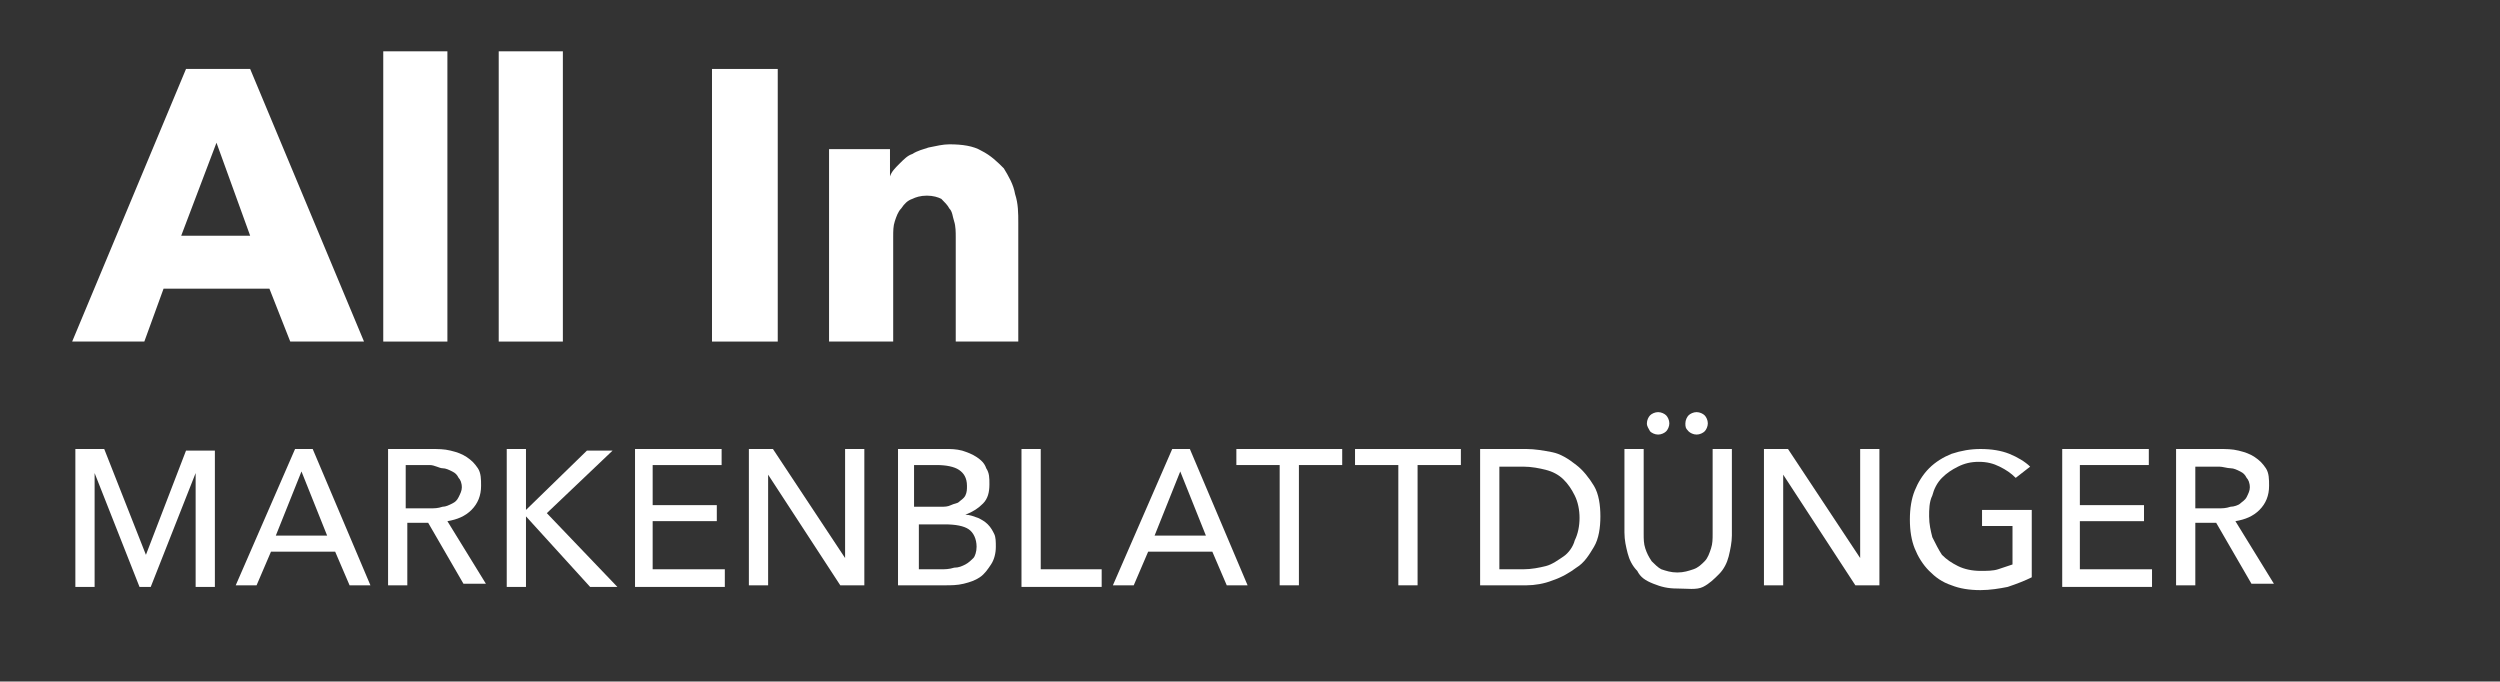 <?xml version="1.0" encoding="utf-8"?>
<!-- Generator: Adobe Illustrator 26.4.1, SVG Export Plug-In . SVG Version: 6.00 Build 0)  -->
<svg version="1.1" id="Ebene_1" xmlns="http://www.w3.org/2000/svg" xmlns:xlink="http://www.w3.org/1999/xlink" x="0px" y="0px"
	 viewBox="0 0 155.9 42.5" style="enable-background:new 0 0 155.9 42.5;" xml:space="preserve">
<rect x="0" y="0" width="155.9" height="42.5" fill="#333333" stroke="none"/>
<style type="text/css">
	.st0{display:none;}
	.st1{fill:#FFFFFF;}
	.st2{fill:#97B740;}
</style>
<rect x="-20" y="-12" class="st0" width="360" height="207"/>
<g>
	<path class="st1" d="M18.1,21.3L16.8,18h-6.6L9,21.3H4.5l7.1-17h4l7.1,17H18.1z M13.5,8.9l-2.2,5.8h4.3L13.5,8.9z"/>
	<path class="st1" d="M23.9,21.3V3.2h4v18.1H23.9z"/>
	<path class="st1" d="M31.1,21.3V3.2h4v18.1H31.1z"/>
	<path class="st1" d="M44.4,21.3v-17h4.1v17H44.4z"/>
	<path class="st1" d="M59.6,21.3v-6.5c0-0.3,0-0.7-0.1-1c-0.1-0.3-0.1-0.6-0.3-0.8c-0.1-0.2-0.3-0.4-0.5-0.6
		c-0.2-0.1-0.5-0.2-0.9-0.2s-0.7,0.1-0.9,0.2c-0.3,0.1-0.5,0.3-0.7,0.6c-0.2,0.2-0.3,0.5-0.4,0.8s-0.1,0.6-0.1,1v6.5h-4v-12h3.8V11
		h0c0.1-0.3,0.3-0.5,0.6-0.8s0.5-0.5,0.8-0.6c0.3-0.2,0.7-0.3,1-0.4C58.4,9.1,58.8,9,59.2,9c0.8,0,1.5,0.1,2,0.4
		c0.6,0.3,1,0.7,1.4,1.1c0.3,0.5,0.6,1,0.7,1.6c0.2,0.6,0.2,1.2,0.2,1.8v7.4H59.6z"/>
</g>
<g>
	<path class="st1" d="M9.1,34.6L9.1,34.6l2.5-6.5h1.8v8.5h-1.2v-7.1h0l-2.8,7.1H8.7l-2.8-7.1h0v7.1H4.7V28h1.8L9.1,34.6z"/>
	<path class="st1" d="M16,36.5h-1.3l3.7-8.5h1.1l3.6,8.5h-1.3l-0.9-2.1h-4L16,36.5z M17.2,33.4h3.2l-1.6-4L17.2,33.4z"/>
	<path class="st1" d="M25.4,36.5h-1.2V28h2.7c0.4,0,0.8,0,1.2,0.1s0.7,0.2,1,0.4c0.3,0.2,0.5,0.4,0.7,0.7c0.2,0.3,0.2,0.7,0.2,1.1
		c0,0.6-0.2,1.1-0.6,1.5c-0.4,0.4-0.9,0.6-1.5,0.7l2.4,3.9h-1.4l-2.2-3.8h-1.3V36.5z M25.4,31.7h1.4c0.3,0,0.5,0,0.8-0.1
		c0.2,0,0.4-0.1,0.6-0.2s0.3-0.2,0.4-0.4s0.2-0.4,0.2-0.6c0-0.3-0.1-0.5-0.2-0.6c-0.1-0.2-0.2-0.3-0.4-0.4c-0.2-0.1-0.4-0.2-0.6-0.2
		S27.1,29,26.8,29h-1.5V31.7z"/>
	<path class="st1" d="M32.8,31.8L32.8,31.8l3.8-3.7h1.6l-4.1,3.9l4.4,4.6h-1.7l-4-4.4h0v4.4h-1.2V28h1.2V31.8z"/>
	<path class="st1" d="M40.8,35.5h4.4v1.1h-5.6V28H45v1h-4.3v2.5h4v1h-4V35.5z"/>
	<path class="st1" d="M52.7,34.8L52.7,34.8l0-6.8h1.2v8.5h-1.5l-4.5-6.9h0v6.9h-1.2V28h1.5L52.7,34.8z"/>
	<path class="st1" d="M56,28H59c0.3,0,0.6,0,1,0.1c0.3,0.1,0.6,0.2,0.9,0.4s0.5,0.4,0.6,0.7c0.2,0.3,0.2,0.6,0.2,1
		c0,0.5-0.1,0.9-0.4,1.2c-0.3,0.3-0.6,0.5-1.1,0.7v0c0.3,0,0.5,0.1,0.8,0.2c0.2,0.1,0.4,0.2,0.6,0.4c0.2,0.2,0.3,0.4,0.4,0.6
		c0.1,0.2,0.1,0.5,0.1,0.8c0,0.4-0.1,0.8-0.3,1.1c-0.2,0.3-0.4,0.6-0.7,0.8c-0.3,0.2-0.6,0.3-1,0.4s-0.8,0.1-1.2,0.1H56V28z
		 M57.2,31.6h1.5c0.2,0,0.4,0,0.6-0.1c0.2-0.1,0.4-0.1,0.5-0.2s0.3-0.2,0.4-0.4c0.1-0.2,0.1-0.4,0.1-0.6c0-0.5-0.2-0.8-0.5-1
		c-0.3-0.2-0.8-0.3-1.4-0.3h-1.4V31.6z M57.2,35.5h1.5c0.2,0,0.5,0,0.8-0.1c0.3,0,0.5-0.1,0.7-0.2c0.2-0.1,0.4-0.3,0.5-0.4
		s0.2-0.4,0.2-0.7c0-0.5-0.2-0.9-0.5-1.1c-0.3-0.2-0.8-0.3-1.5-0.3h-1.6V35.5z"/>
	<path class="st1" d="M64.9,35.5h3.8v1.1h-5V28h1.2V35.5z"/>
	<path class="st1" d="M70.7,36.5h-1.3l3.7-8.5h1.1l3.6,8.5h-1.3l-0.9-2.1h-4L70.7,36.5z M72,33.4h3.2l-1.6-4L72,33.4z"/>
	<path class="st1" d="M81,36.5h-1.2v-7.5h-2.7v-1h6.6v1H81V36.5z"/>
	<path class="st1" d="M88.4,36.5h-1.2v-7.5h-2.7v-1h6.6v1h-2.7V36.5z"/>
	<path class="st1" d="M92.3,28h2.9c0.5,0,1.1,0.1,1.6,0.2s1,0.4,1.5,0.8c0.4,0.3,0.8,0.8,1.1,1.3c0.3,0.5,0.4,1.2,0.4,1.9
		c0,0.7-0.1,1.4-0.4,1.9c-0.3,0.5-0.6,1-1.1,1.3c-0.4,0.3-0.9,0.6-1.5,0.8c-0.5,0.2-1.1,0.3-1.6,0.3h-2.9V28z M93.5,35.5h1.5
		c0.5,0,1-0.1,1.4-0.2c0.4-0.1,0.8-0.4,1.1-0.6s0.6-0.6,0.7-1c0.2-0.4,0.3-0.9,0.3-1.4c0-0.5-0.1-1-0.3-1.4c-0.2-0.4-0.4-0.7-0.7-1
		s-0.7-0.5-1.1-0.6c-0.4-0.1-0.9-0.2-1.4-0.2h-1.5V35.5z"/>
	<path class="st1" d="M104.6,36.7c-0.6,0-1-0.1-1.5-0.3s-0.8-0.4-1-0.8c-0.3-0.3-0.5-0.7-0.6-1.1c-0.1-0.4-0.2-0.8-0.2-1.3V28h1.2
		v5.3c0,0.3,0,0.6,0.1,0.9c0.1,0.3,0.2,0.5,0.4,0.8c0.2,0.2,0.4,0.4,0.6,0.5c0.3,0.1,0.6,0.2,1,0.2c0.4,0,0.7-0.1,1-0.2
		c0.3-0.1,0.5-0.3,0.7-0.5c0.2-0.2,0.3-0.5,0.4-0.8c0.1-0.3,0.1-0.6,0.1-0.9V28h1.2v5.4c0,0.4-0.1,0.9-0.2,1.3
		c-0.1,0.4-0.3,0.8-0.6,1.1c-0.3,0.3-0.6,0.6-1,0.8S105.2,36.7,104.6,36.7z M102.7,26.4c0-0.2,0.1-0.4,0.2-0.5
		c0.1-0.1,0.3-0.2,0.5-0.2c0.2,0,0.4,0.1,0.5,0.2c0.1,0.1,0.2,0.3,0.2,0.5c0,0.2-0.1,0.4-0.2,0.5c-0.1,0.1-0.3,0.2-0.5,0.2
		c-0.2,0-0.4-0.1-0.5-0.2C102.8,26.7,102.7,26.6,102.7,26.4z M105.1,26.4c0-0.2,0.1-0.4,0.2-0.5c0.1-0.1,0.3-0.2,0.5-0.2
		c0.2,0,0.4,0.1,0.5,0.2c0.1,0.1,0.2,0.3,0.2,0.5c0,0.2-0.1,0.4-0.2,0.5c-0.1,0.1-0.3,0.2-0.5,0.2c-0.2,0-0.4-0.1-0.5-0.2
		C105.1,26.7,105.1,26.6,105.1,26.4z"/>
	<path class="st1" d="M116,34.8L116,34.8l0-6.8h1.2v8.5h-1.5l-4.5-6.9h0v6.9H110V28h1.5L116,34.8z"/>
	<path class="st1" d="M125.7,29.8c-0.3-0.3-0.6-0.5-1-0.7c-0.4-0.2-0.8-0.3-1.3-0.3c-0.5,0-0.9,0.1-1.3,0.3s-0.7,0.4-1,0.7
		c-0.3,0.3-0.5,0.7-0.6,1.1c-0.2,0.4-0.2,0.9-0.2,1.3c0,0.5,0.1,0.9,0.2,1.3c0.2,0.4,0.4,0.8,0.6,1.1c0.3,0.3,0.6,0.5,1,0.7
		c0.4,0.2,0.9,0.3,1.4,0.3c0.4,0,0.8,0,1.1-0.1c0.3-0.1,0.6-0.2,0.9-0.3v-2.4h-1.9v-1h3.1V36c-0.4,0.2-0.9,0.4-1.5,0.6
		c-0.5,0.1-1.1,0.2-1.7,0.2c-0.7,0-1.3-0.1-1.8-0.3c-0.6-0.2-1-0.5-1.4-0.9c-0.4-0.4-0.7-0.9-0.9-1.4c-0.2-0.5-0.3-1.1-0.3-1.8
		c0-0.7,0.1-1.3,0.3-1.8c0.2-0.5,0.5-1,0.9-1.4c0.4-0.4,0.9-0.7,1.4-0.9c0.6-0.2,1.2-0.3,1.8-0.3c0.7,0,1.3,0.1,1.8,0.3
		c0.5,0.2,1,0.5,1.3,0.8L125.7,29.8z"/>
	<path class="st1" d="M129.8,35.5h4.4v1.1h-5.6V28h5.4v1h-4.3v2.5h4v1h-4V35.5z"/>
	<path class="st1" d="M136.9,36.5h-1.2V28h2.7c0.4,0,0.8,0,1.2,0.1s0.7,0.2,1,0.4c0.3,0.2,0.5,0.4,0.7,0.7c0.2,0.3,0.2,0.7,0.2,1.1
		c0,0.6-0.2,1.1-0.6,1.5c-0.4,0.4-0.9,0.6-1.5,0.7l2.4,3.9h-1.4l-2.2-3.8h-1.3V36.5z M136.9,31.7h1.4c0.3,0,0.5,0,0.8-0.1
		c0.2,0,0.5-0.1,0.6-0.2s0.3-0.2,0.4-0.4c0.1-0.2,0.2-0.4,0.2-0.6c0-0.3-0.1-0.5-0.2-0.6c-0.1-0.2-0.2-0.3-0.4-0.4
		c-0.2-0.1-0.4-0.2-0.6-0.2c-0.2,0-0.5-0.1-0.7-0.1h-1.5V31.7z"/>
</g>
</svg>
